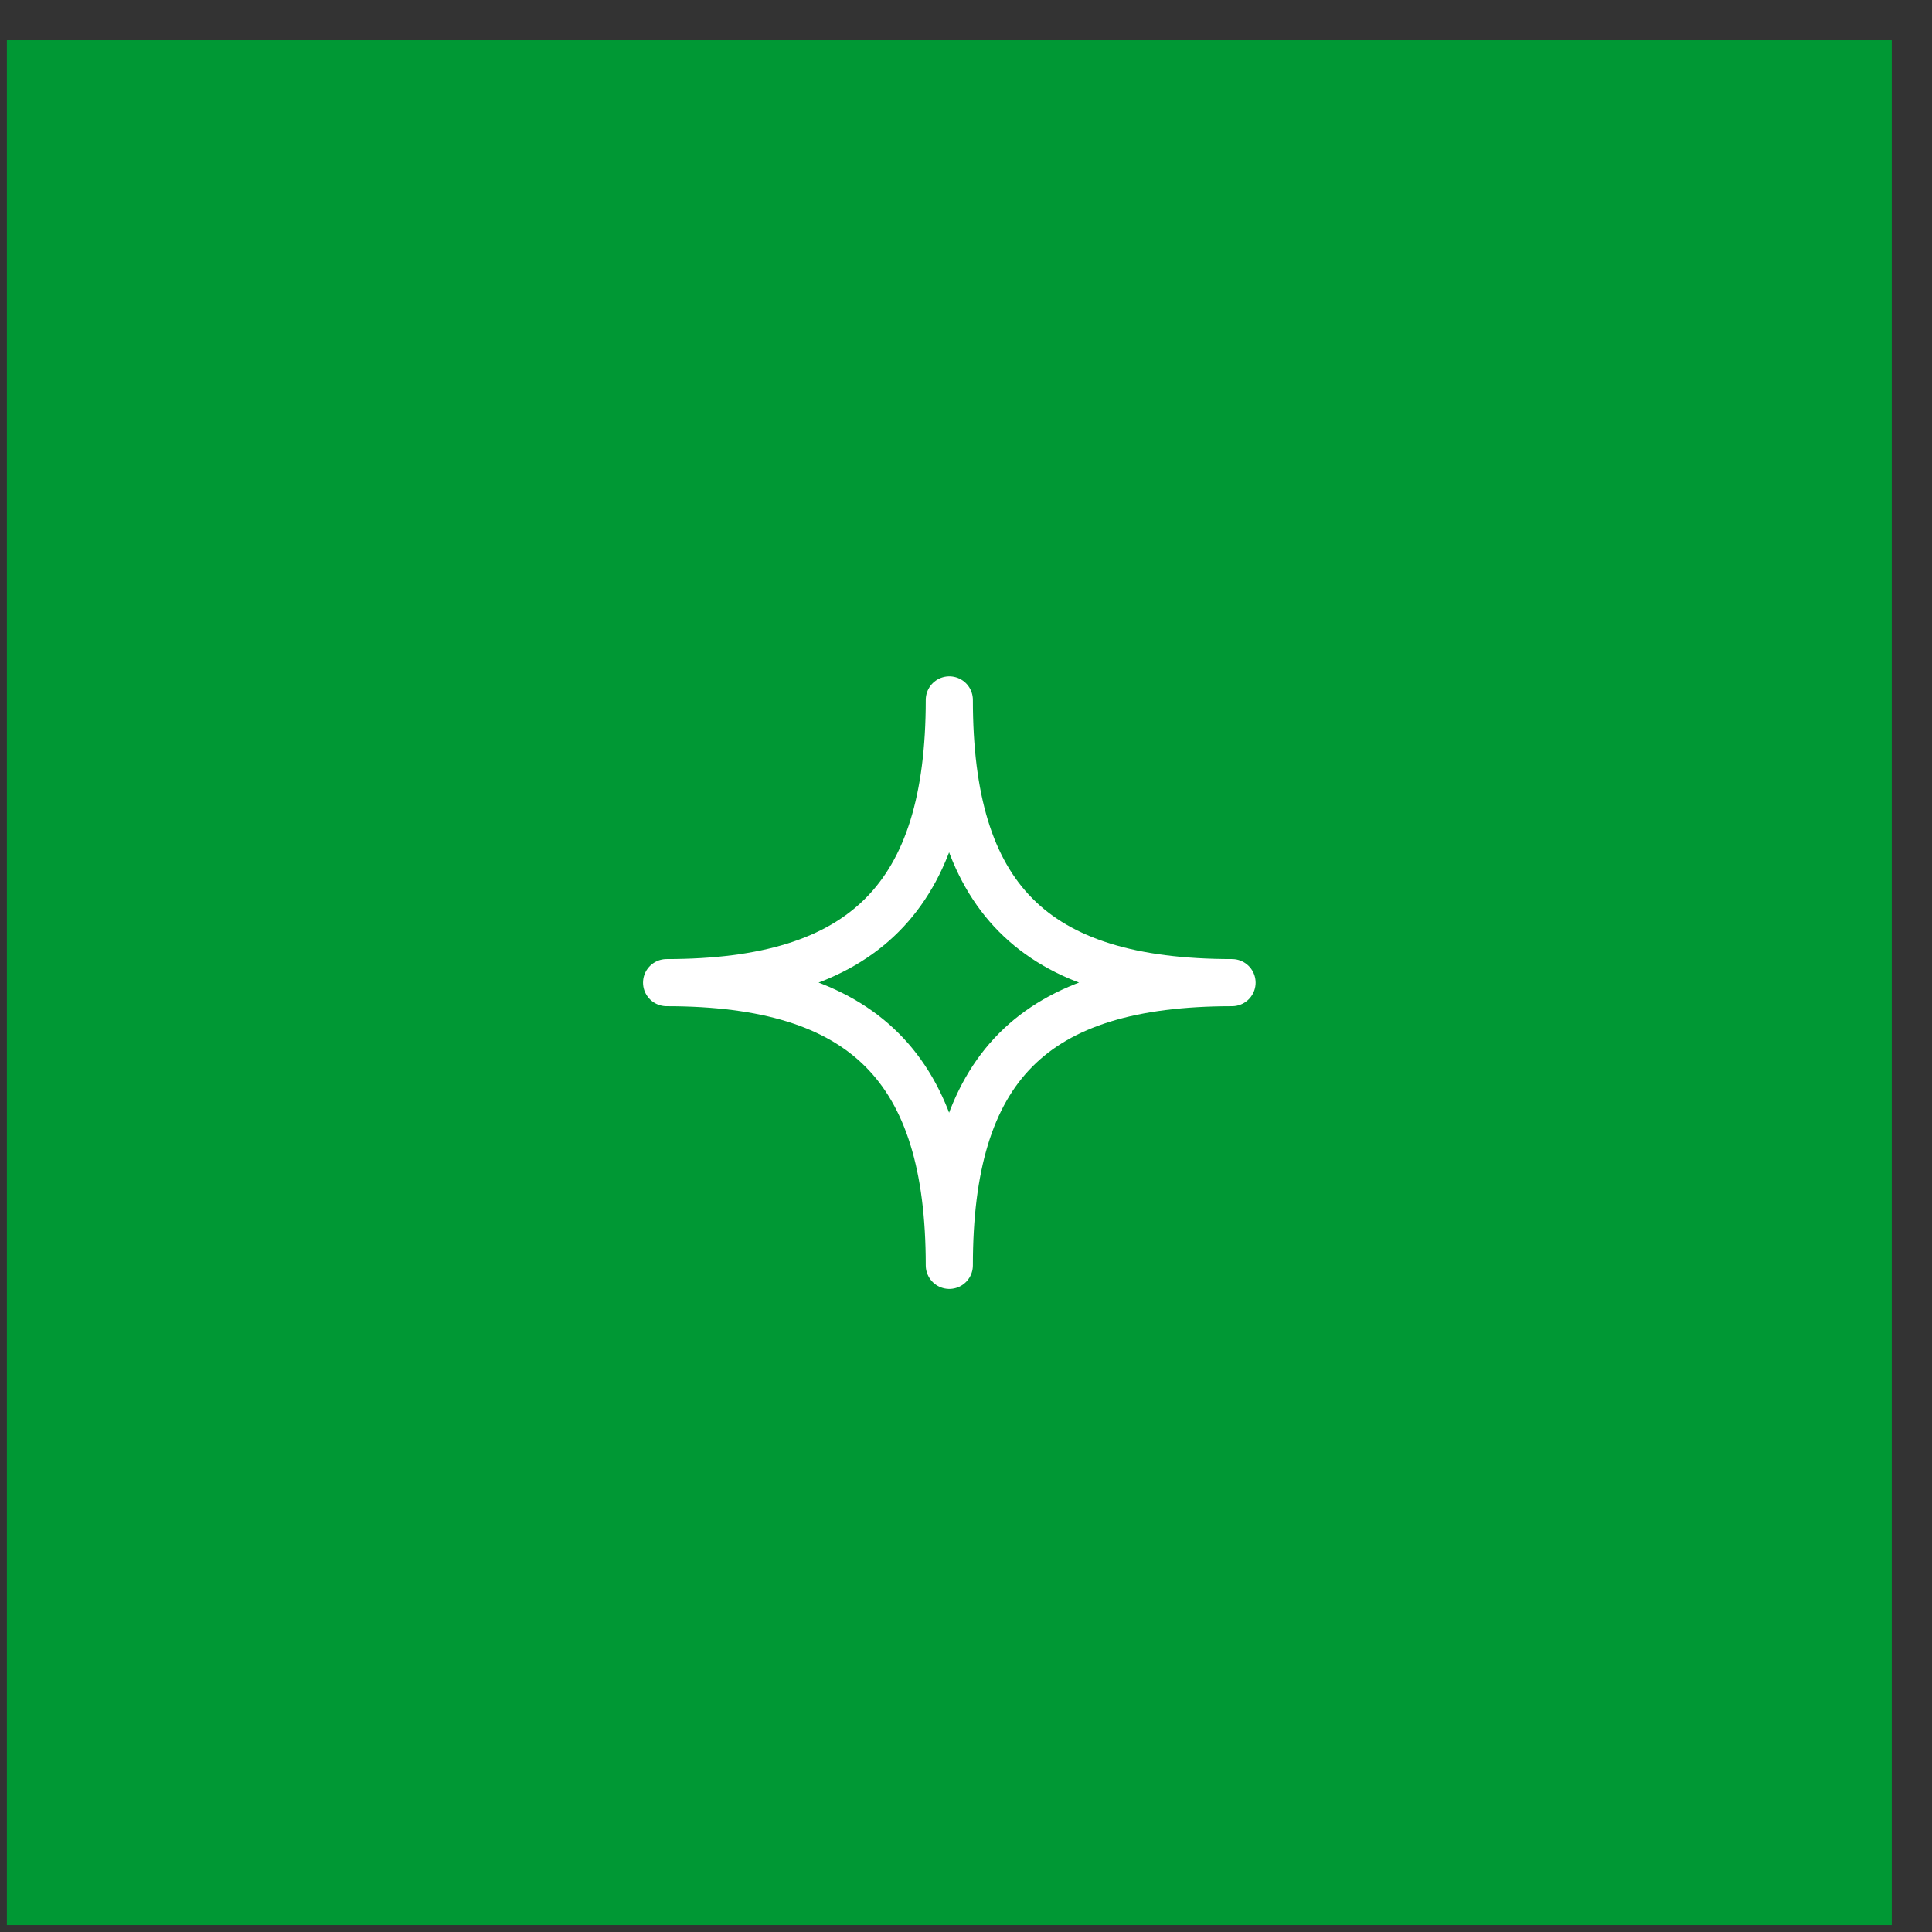 <svg width="41" height="41" viewBox="0 0 41 41" fill="none" xmlns="http://www.w3.org/2000/svg">
<rect x="0" y="0" width="41" height="41" fill="#333333" stroke="none"/>
<rect x="0.146" y="0.853" width="40" height="40" fill="#009834"/>
<g clip-path="url(#clip0_1_2463)">
<path d="M20.146 14.853C20.146 19.032 21.904 20.853 26.146 20.853C21.904 20.853 20.146 22.662 20.146 26.853C20.146 22.662 18.338 20.853 14.146 20.853C18.338 20.853 20.146 19.032 20.146 14.853Z" stroke="white" stroke-linejoin="round"/>
</g>
<defs>
<clipPath id="clip0_1_2463">
<rect width="16" height="16" fill="white" transform="translate(28.146 12.853) rotate(90)"/>
</clipPath>
</defs>
</svg>

